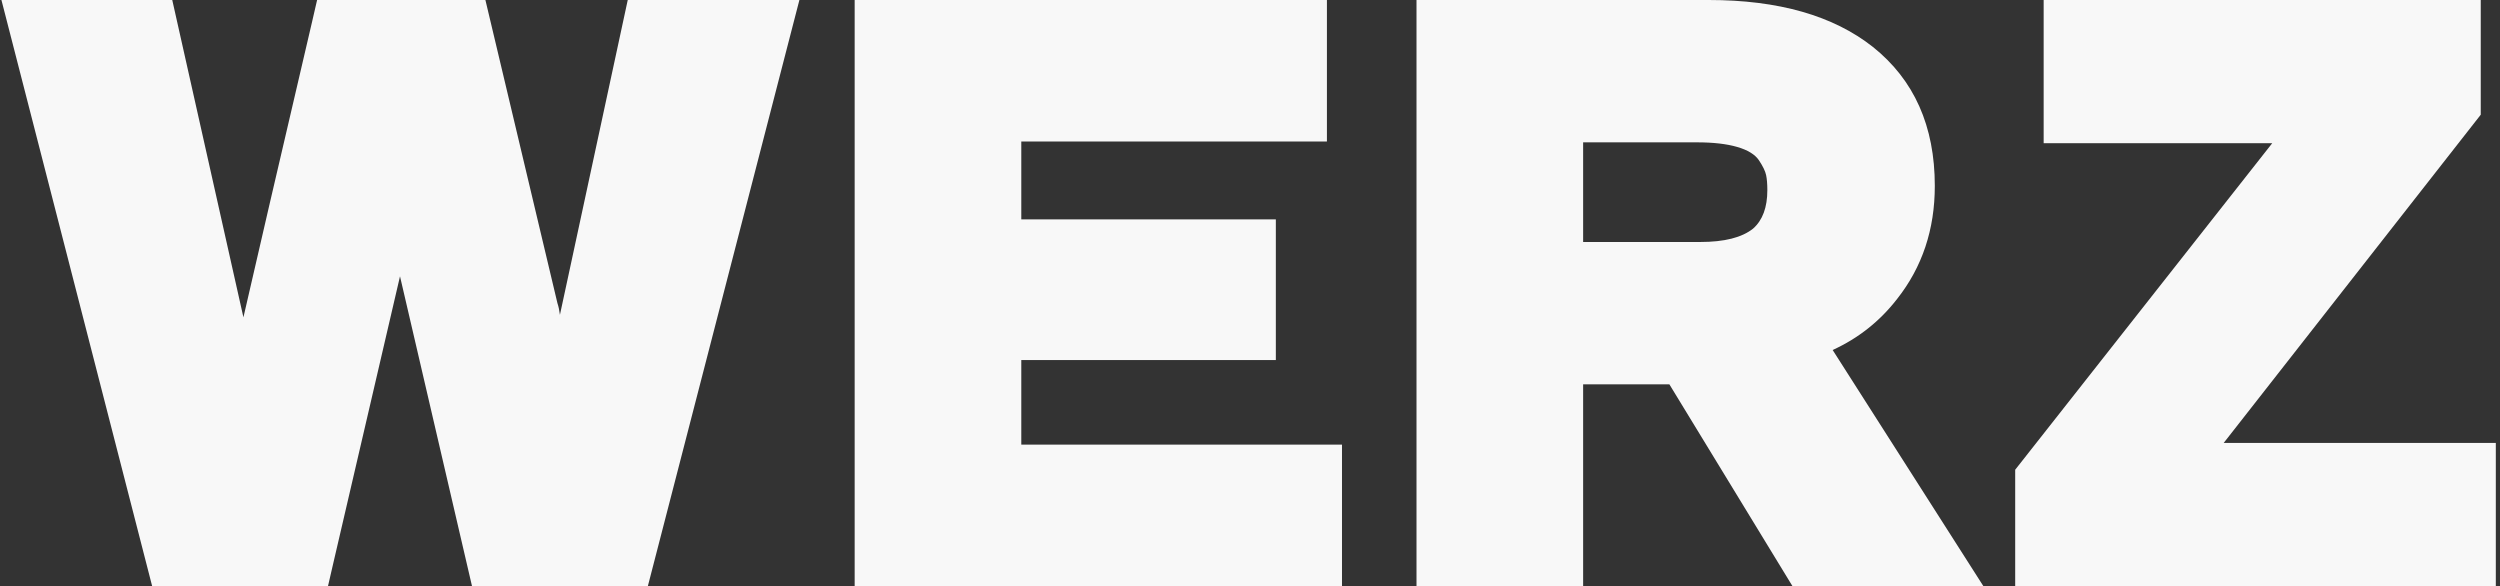 <?xml version="1.0" encoding="UTF-8"?>
<svg width="418px" height="98px" viewBox="0 0 418 98" version="1.1" xmlns="http://www.w3.org/2000/svg" xmlns:xlink="http://www.w3.org/1999/xlink">
    <rect x="0" y="0" width="418" height="98" fill="#333333" stroke="none"/>
    <title>WERZ</title>
    <g id="Page-1" stroke="none" stroke-width="1" fill="none" fill-rule="evenodd">
        <g id="Post-Portrait" transform="translate(-364, -592)" fill="#F8F8F8">
            <g id="WERZ" transform="translate(157.5, 557)">
                <path d="M311.46,35 L340.16,35 L314.82,133 L285.42,133 L273.38,81.2 C271.327,90.067 267.593,106.12 262.18,129.36 L261.34,133 L231.94,133 L206.74,35 L235.3,35 L247.2,88.06 C249.16,79.473 252.987,63 258.68,38.64 L259.52,35 L287.66,35 L299.7,85.68 C299.887,86.24 300.027,86.893 300.12,87.64 L311.46,35 Z" id="Path" fill-rule="nonzero"></path>
                <polygon id="Path" fill-rule="nonzero" points="377.26 109.34 430.88 109.34 430.88 133 349.4 133 349.4 35 428.36 35 428.36 58.66 377.26 58.66 377.26 71.68 419.82 71.68 419.82 95.2 377.26 95.2"></polygon>
                <path d="M512.92,93.52 L538.12,133 L506.2,133 L485.62,99.26 L471.2,99.26 L471.2,133 L443.34,133 L443.34,35 L492.2,35 C503.867,35 513.013,37.613 519.64,42.84 C526.547,48.347 530,56.093 530,66.08 C530,73.36 527.9,79.66 523.7,84.98 C520.807,88.713 517.213,91.56 512.92,93.52 Z M471.2,58.8 L471.2,75.46 L490.8,75.46 C494.813,75.46 497.753,74.713 499.62,73.22 C501.207,71.82 502,69.673 502,66.78 C502,65.753 501.93,64.913 501.79,64.26 C501.65,63.607 501.253,62.79 500.6,61.81 C499.947,60.83 498.733,60.083 496.96,59.57 C495.187,59.057 492.947,58.8 490.24,58.8 L471.2,58.8 Z" id="Shape" fill-rule="nonzero"></path>
                <polygon id="Path" fill-rule="nonzero" points="578.3 109.06 623.8 109.06 623.8 133 543.44 133 543.44 113.54 586.42 58.94 548.2 58.94 548.2 35 621.28 35 621.28 54.18"></polygon>
            </g>
        </g>
    </g>
</svg>